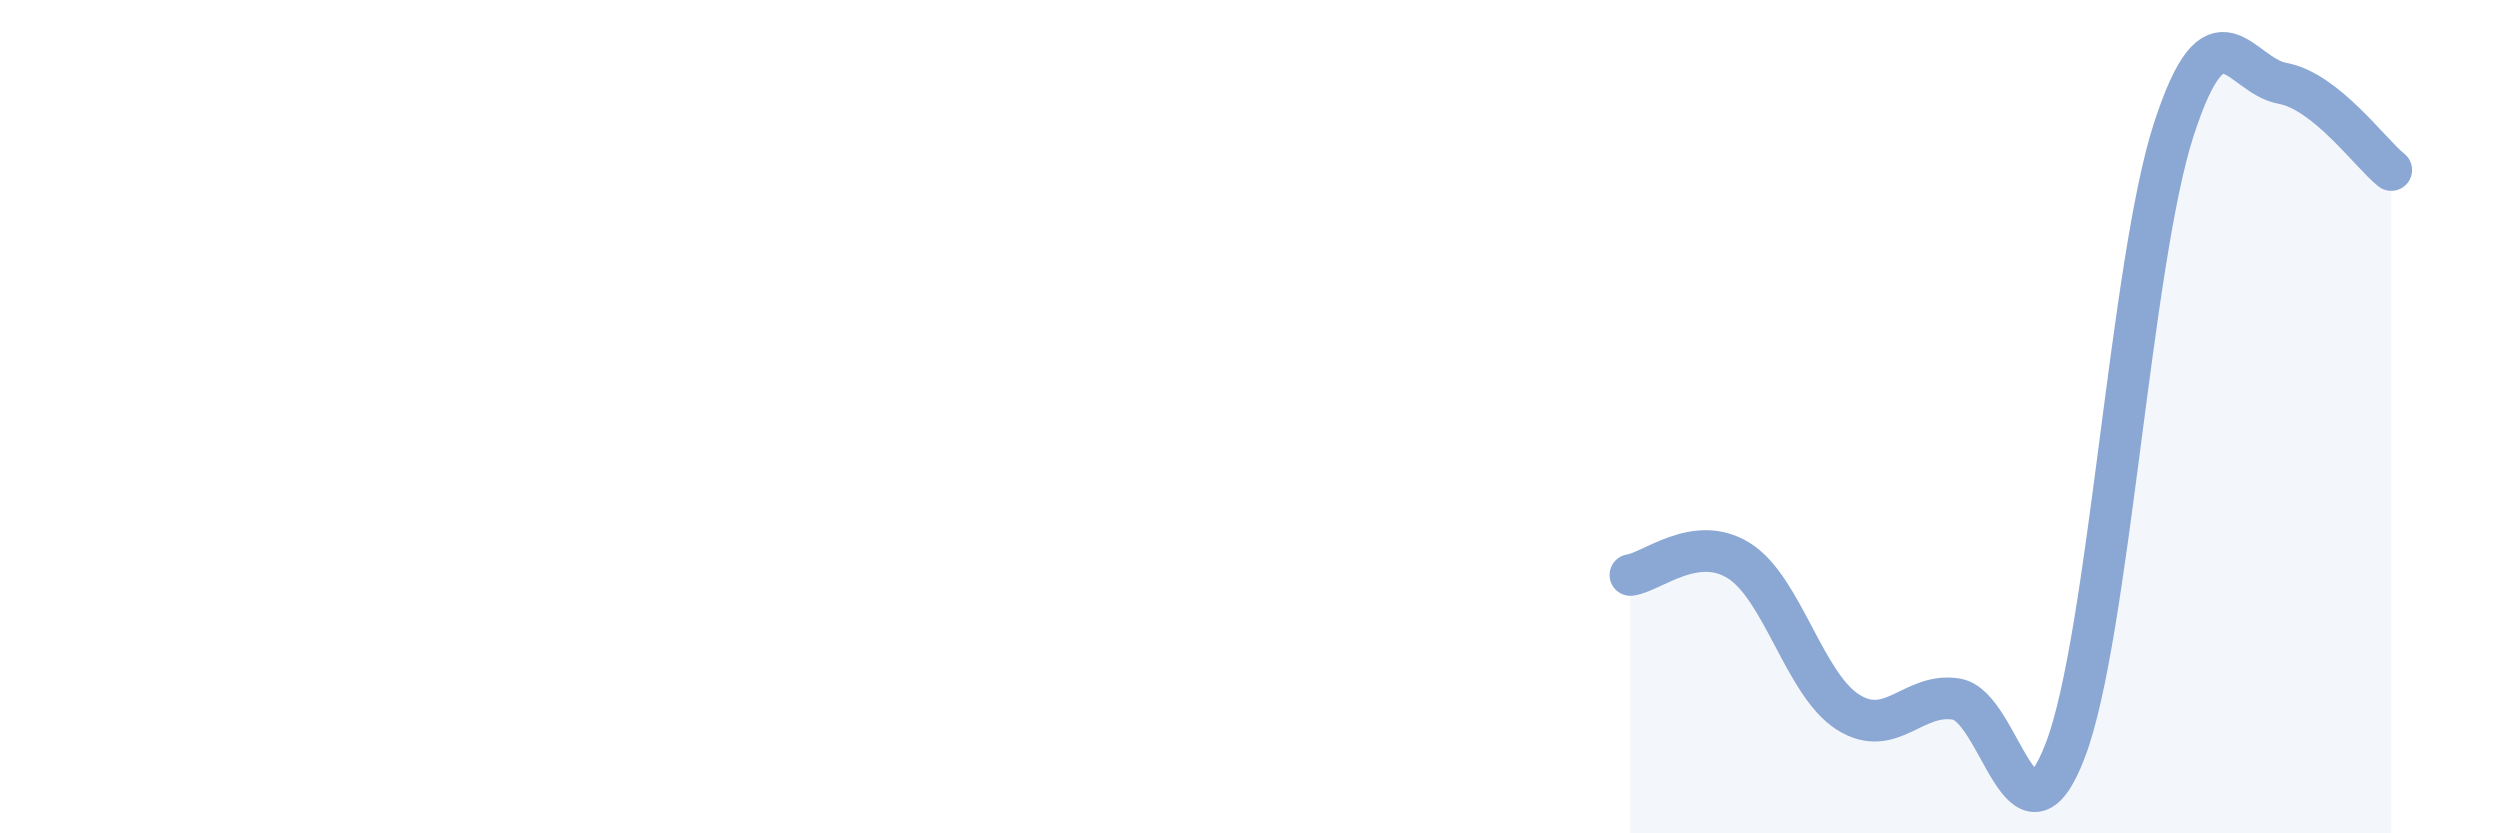 
    <svg width="60" height="20" viewBox="0 0 60 20" xmlns="http://www.w3.org/2000/svg">
      <path
        d="M 39.13,13.8 C 39.65,13.73 40.7,12.8 41.74,13.46 C 42.78,14.12 43.31,16.43 44.35,17.09 C 45.39,17.75 45.92,16.6 46.96,16.78 C 48,16.96 48.53,20.73 49.57,18 C 50.61,15.27 51.13,6.31 52.17,3.11 C 53.21,-0.09 53.74,1.81 54.78,2 C 55.82,2.19 56.87,3.66 57.39,4.08L57.39 20L39.13 20Z"
        fill="#8ba7d3"
        opacity="0.1"
        stroke-linecap="round"
        stroke-linejoin="round"
      />
      <path
        d="M 39.13,13.8 C 39.65,13.73 40.7,12.8 41.74,13.46 C 42.78,14.12 43.31,16.43 44.35,17.09 C 45.39,17.75 45.92,16.6 46.96,16.78 C 48,16.96 48.53,20.73 49.57,18 C 50.61,15.27 51.13,6.31 52.17,3.11 C 53.21,-0.09 53.74,1.81 54.78,2 C 55.82,2.19 56.87,3.66 57.39,4.08"
        stroke="#8ba7d3"
        stroke-width="1"
        fill="none"
        stroke-linecap="round"
        stroke-linejoin="round"
      />
    </svg>
  